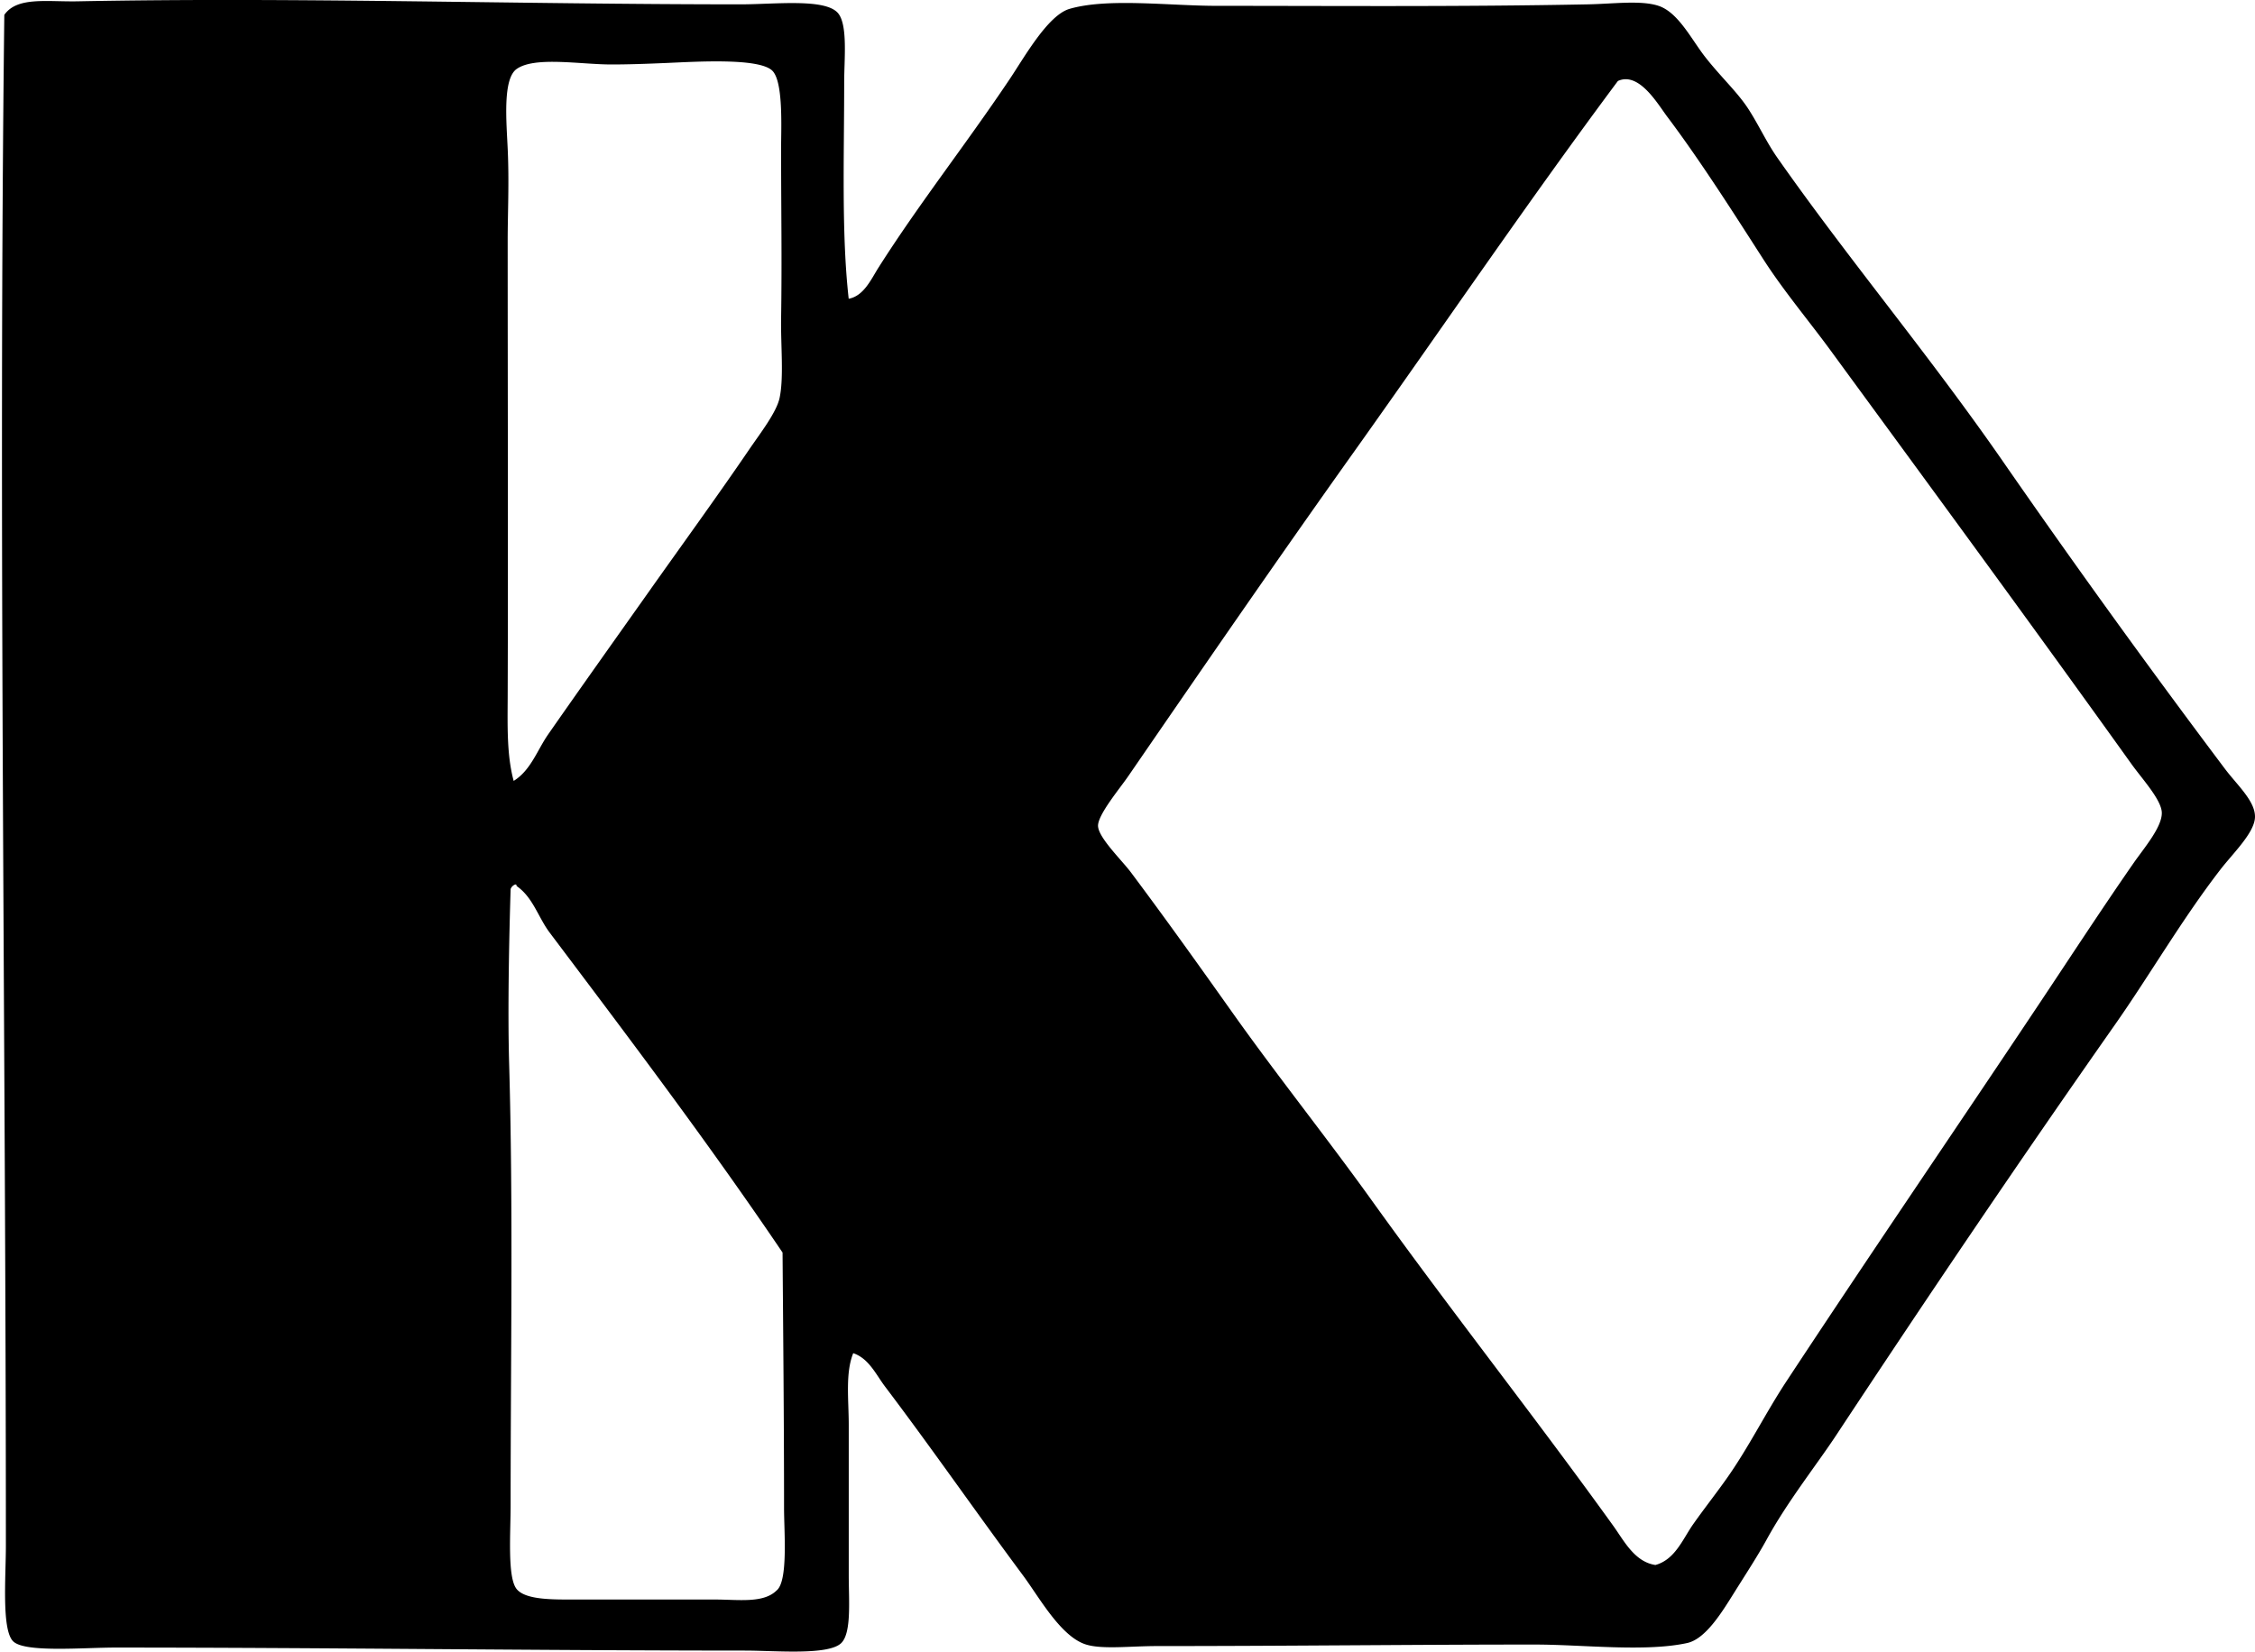 <svg xmlns="http://www.w3.org/2000/svg" width="273" height="200" fill="none" viewBox="0 0 273 200">
  <path fill="#000" fill-rule="evenodd" d="M102.747 36.178c1.849-.336 2.74-2.414 3.638-3.821 4.938-7.768 10.448-14.726 15.827-22.737 1.793-2.67 4.638-7.779 7.273-8.546 4.631-1.348 12.065-.367 17.826-.367 14.378 0 29.186.127 44.93-.18 3.13-.063 6.428-.52 8.546.18 2.4.794 4.002 4.091 5.642 6.184 1.909 2.444 3.934 4.275 5.274 6.364 1.246 1.942 2.178 4.001 3.455 5.824 8.707 12.42 18.29 23.766 27.285 36.74a1195.733 1195.733 0 0 0 26.918 37.287c1.471 1.954 3.668 3.9 3.638 5.821-.03 1.894-2.639 4.372-4.181 6.367-4.604 5.956-8.561 12.784-12.731 18.736-11.776 16.792-22.478 32.641-33.832 49.838-2.309 3.496-5.873 7.992-8.366 12.551-1.093 1.999-2.508 4.155-4.002 6.547-1.475 2.358-3.421 5.521-5.637 6.004-5.087 1.108-12.686.184-18.372.184-14.18-.004-30.336.183-45.837.183-3.2 0-6.565.423-8.546-.183-3.062-.936-5.663-5.701-7.64-8.367-5.865-7.898-10.915-15.216-16.736-22.916-1.048-1.389-1.931-3.369-3.822-4.002-.973 2.415-.543 5.627-.543 8.73v18.188c0 2.999.356 6.948-.909 8.187-1.55 1.516-7.992.91-11.642.91-26.113-.012-50.392-.36-76.21-.367-3.9 0-10.881.632-12.367-.726-1.453-1.326-.913-7.79-.913-11.638C.709 125.65-.205 62.269.522 1.8 2.075-.43 5.65.235 9.434.16c26.488-.516 52.77.364 80.215.367 4.197 0 10.313-.76 11.825 1.09 1.176 1.445.726 5.57.726 8.366 0 9.096-.333 18.372.547 26.195Zm-36.381 52.75c4.084-5.861 8.074-11.461 12.188-17.278 3.773-5.342 8.31-11.586 12.188-17.28 1.295-1.9 3.264-4.427 3.639-6.183.528-2.482.13-6.379.183-9.639.113-7.408-.004-13.188 0-20.738 0-2.34.288-7.992-1.093-9.276-1.654-1.538-9.186-1.063-12.73-.91-2.434.105-4.65.184-6.731.184-3.74 0-9.269-1.003-11.458.543-1.707 1.201-1.243 6.307-1.09 9.639.191 4.065 0 7.816 0 11.099 0 18.551.06 37.826 0 55.292-.015 3.511-.116 7.097.726 10.185 2.078-1.288 2.853-3.736 4.178-5.637ZM204.969 184.6c1.28-1.82 2.721-3.654 4.001-5.458 2.688-3.777 4.75-7.988 7.273-11.821 10.156-15.438 20.297-30.265 30.557-45.653 3.496-5.237 7.528-11.429 11.462-17.096 1.299-1.875 3.518-4.428 3.455-6.184-.06-1.557-2.388-4.076-3.639-5.82-12.24-17.093-24.005-33.106-36.381-50.022-2.65-3.627-5.712-7.251-8.186-11.095-3.56-5.537-7.625-11.949-11.638-17.28-1.183-1.568-3.436-5.532-6.004-4.364-10.863 14.58-21.034 29.572-31.833 44.747-9.284 13.034-18.354 26.218-27.465 39.47-1.025 1.493-3.687 4.667-3.638 6.004.052 1.43 2.867 4.125 3.998 5.637 4.394 5.873 8.452 11.578 12.371 17.099 5.342 7.524 11.41 15.131 16.733 22.554 9.627 13.416 19.802 26.289 29.283 39.469 1.273 1.767 2.553 4.35 5.095 4.731 2.385-.658 3.313-3.144 4.556-4.918ZM61.818 107.664c-.18 5.836-.367 14.606-.18 21.101.498 17.328.184 35.374.18 53.473 0 3.485-.404 8.785.726 10.189 1.086 1.34 4.436 1.273 7.094 1.273h16.915c2.83 0 5.862.483 7.457-1.09 1.423-1.119.91-7.097.91-10.005 0-10.579-.109-21.614-.18-30.924-8.969-13.27-18.739-26.177-28.194-38.743-1.4-1.86-2.007-4.26-4.002-5.641-.007-.108-.026-.217-.18-.183a.922.922 0 0 0-.546.55Z" clip-rule="evenodd"/>
</svg>
